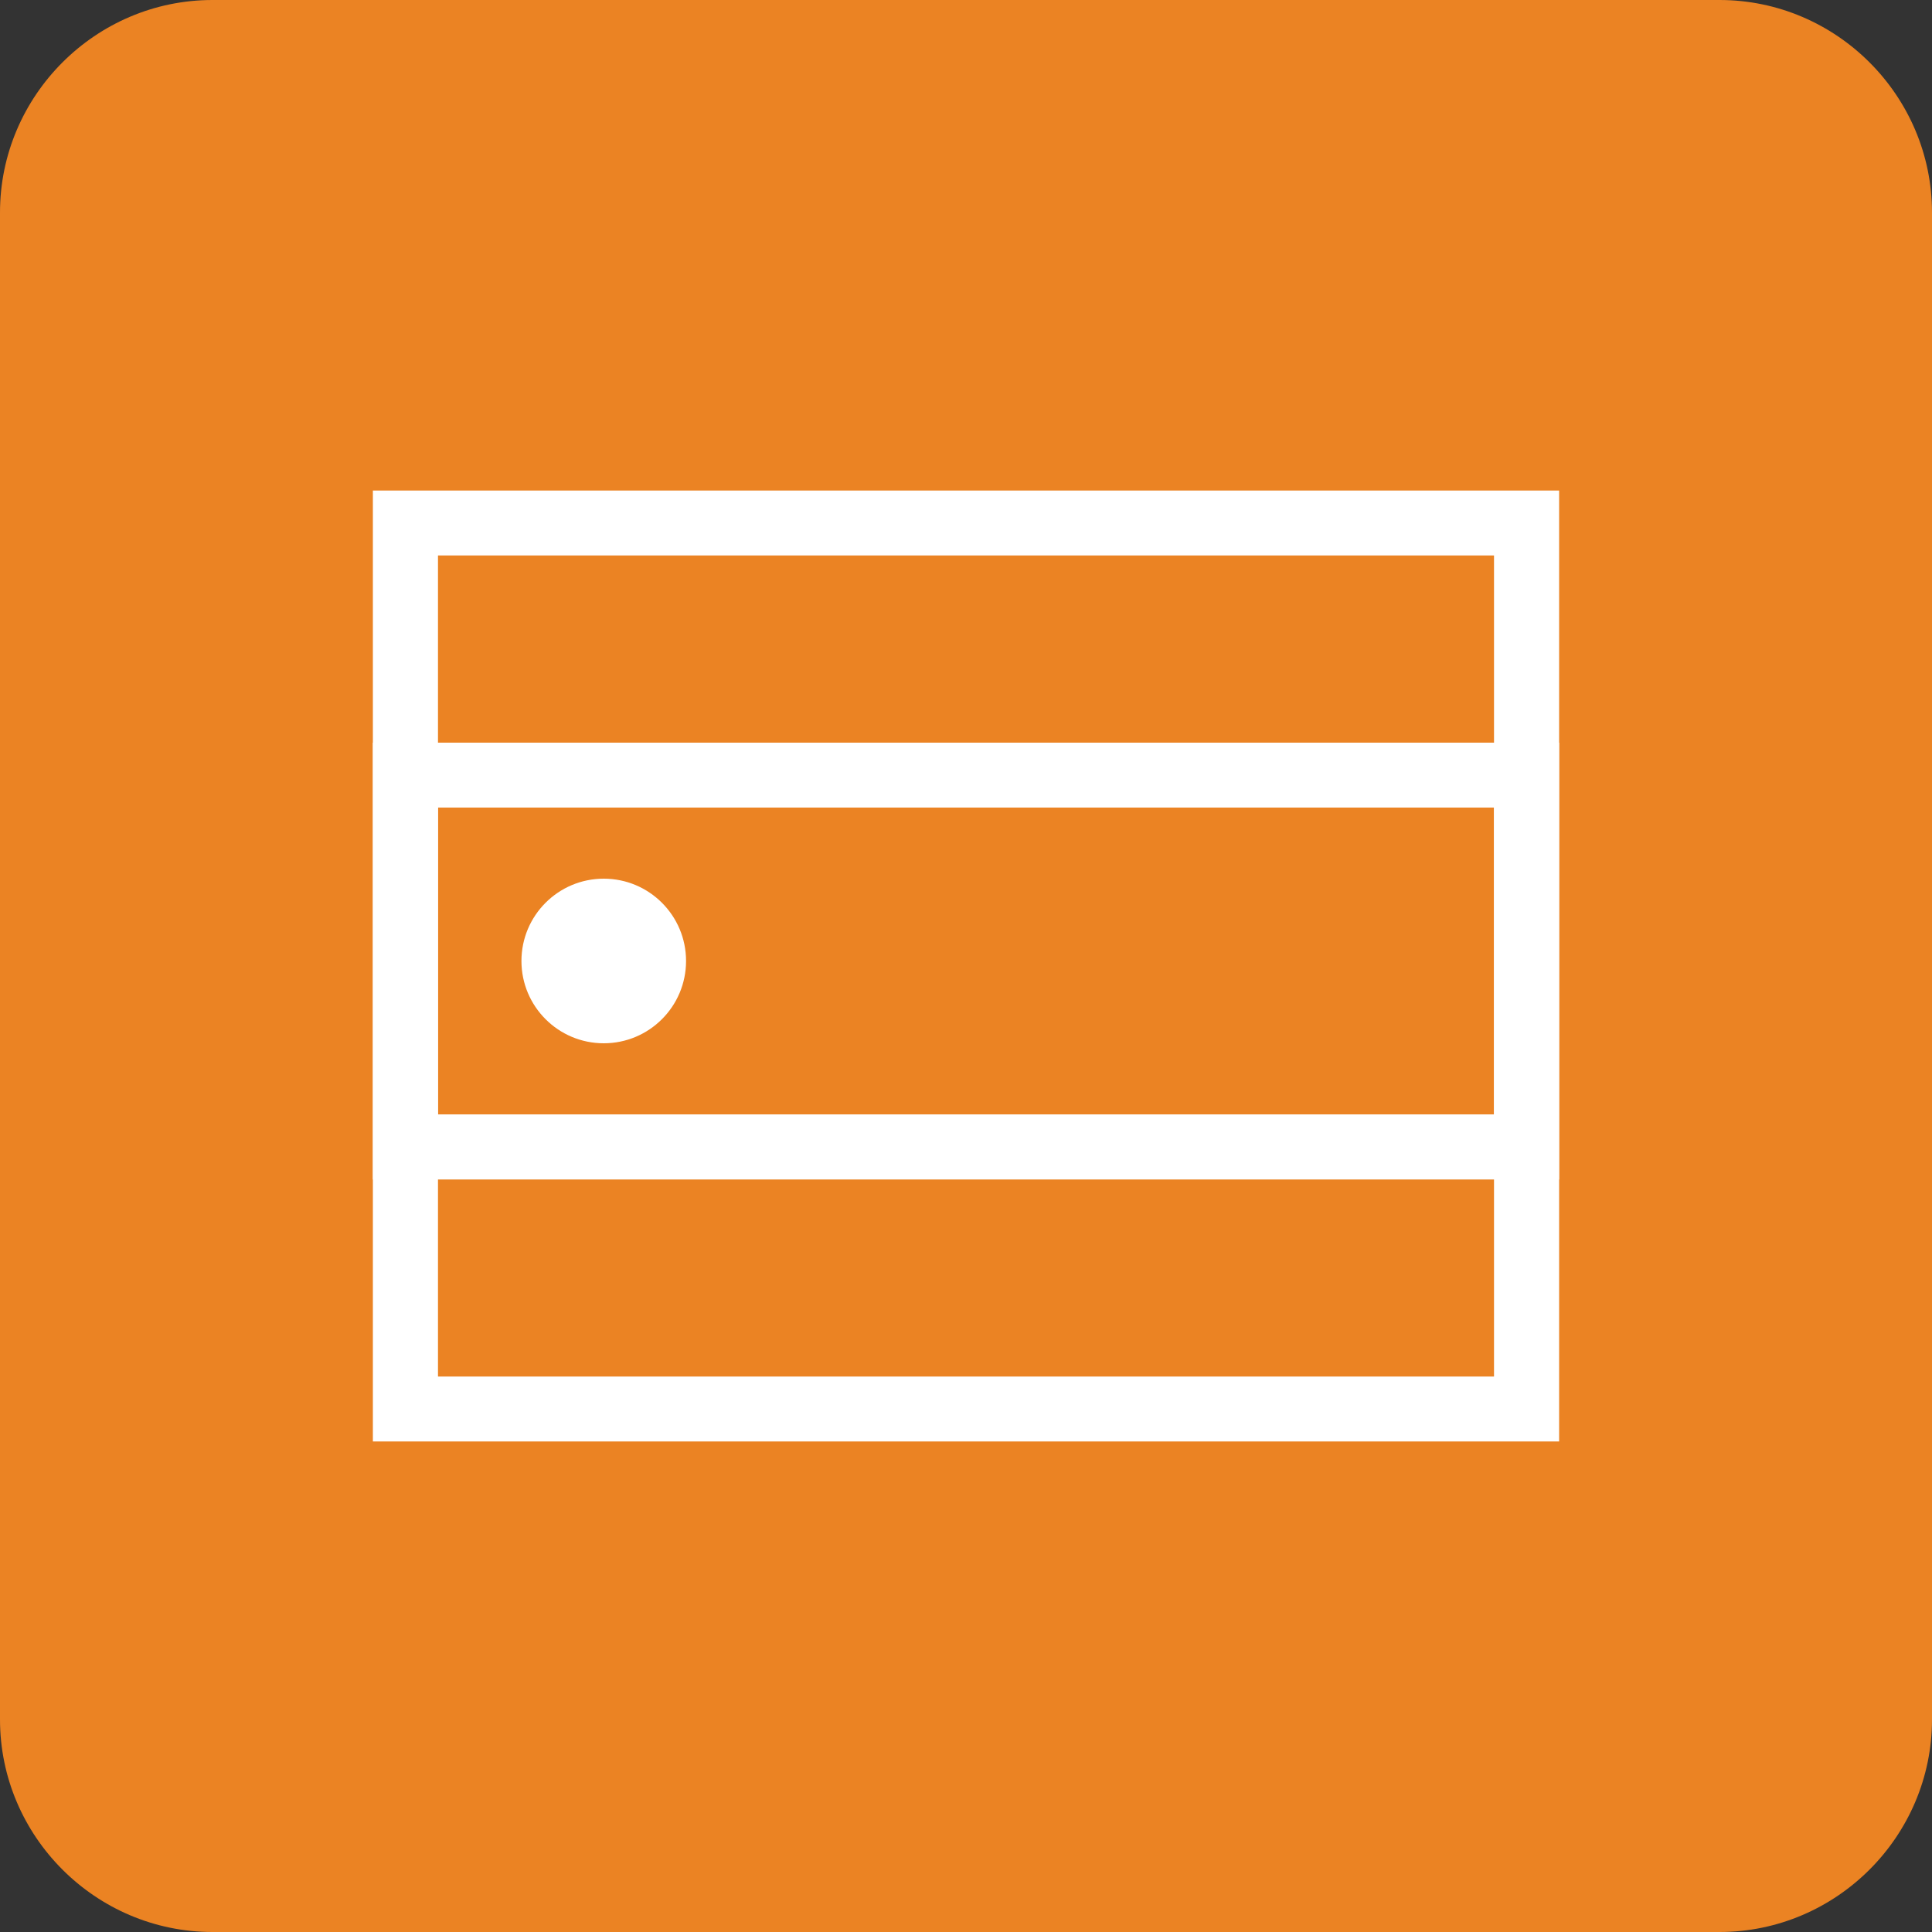 <?xml version="1.0" encoding="utf-8"?>
<!-- Generator: Adobe Illustrator 26.4.1, SVG Export Plug-In . SVG Version: 6.00 Build 0)  -->
<svg version="1.1" id="Layer_1" xmlns="http://www.w3.org/2000/svg" xmlns:xlink="http://www.w3.org/1999/xlink" x="0px" y="0px"
	 width="100px" height="100px" viewBox="0 0 100 100" enable-background="new 0 0 100 100" xml:space="preserve">
<rect x="0" y="0" width="100" height="100" fill="#333333" stroke="none"/>
<g>
	<path fill="#EB8323" d="M89,100H11c-6.05,0-11-4.95-11-11V11C0,4.95,4.95,0,11,0h78c6.05,0,11,4.95,11,11v78
		C100,95.05,95.05,100,89,100z"/>
	<g>
		<path fill="#FFFFFF" d="M80.7,74.61H19.3V25.39H80.7V74.61z M22.67,71.25h54.66V28.75H22.67V71.25z"/>
		<path fill="#FFFFFF" d="M80.7,61.05H19.3V38.44H80.7V61.05z M22.67,57.68h54.66V41.8H22.67V57.68z"/>
		<circle fill="#FFFFFF" cx="31.25" cy="49.74" r="4.26"/>
	</g>
</g>
</svg>
